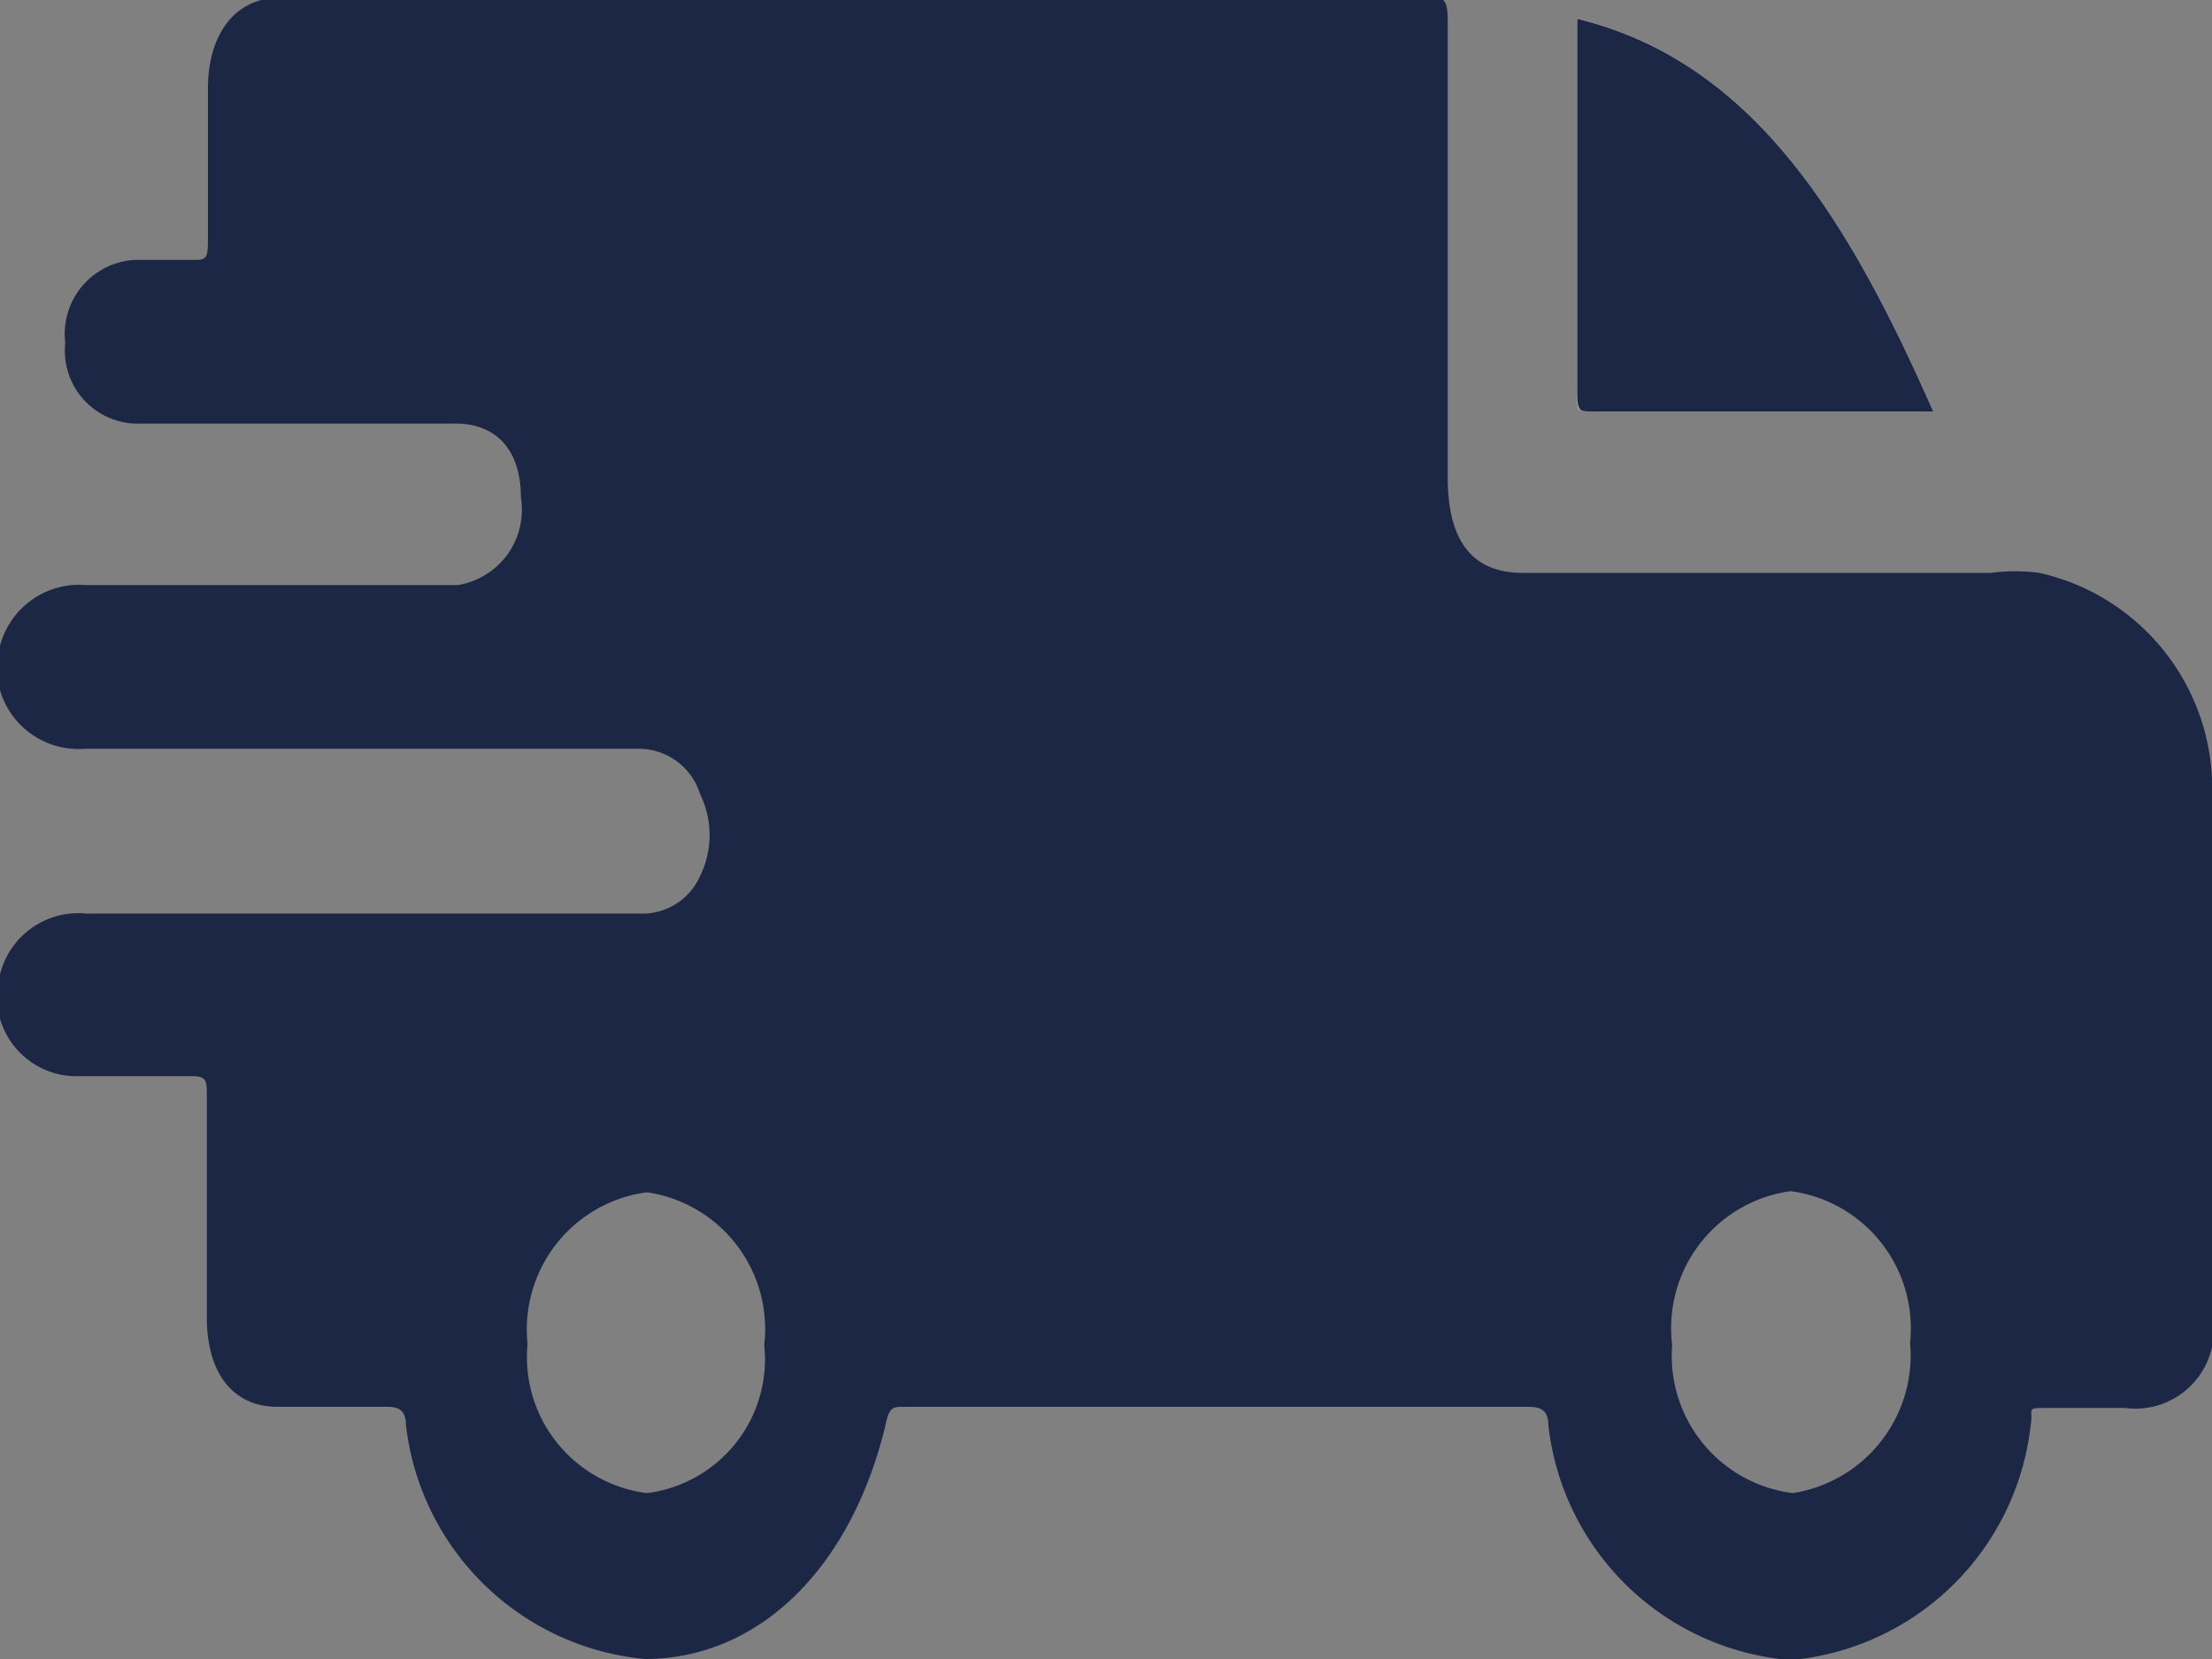 <svg id="Capa_1" data-name="Capa 1" xmlns="http://www.w3.org/2000/svg" viewBox="0 0 20 15"><rect x="0" y="0" width="20" height="15" fill="#808080" stroke="none"/><defs><style>.cls-1{fill:#1c2746;}.cls-2{fill:#fefefe;}</style></defs><path class="cls-1" d="M20,14.68a.71.71,0,0,1-.79.55c-.22,0-.45,0-.68,0s-.14,0-.17.16a2.4,2.4,0,0,1-2.17,2.12A2.4,2.4,0,0,1,14,15.39c0-.14-.07-.17-.18-.17H8.17c-.09,0-.13,0-.16.15C7.7,16.68,6.86,17.5,5.83,17.5a2.4,2.4,0,0,1-2.16-2.12c0-.12-.06-.16-.16-.16h-1c-.4,0-.64-.3-.64-.81q0-1,0-2c0-.14,0-.18-.14-.18-.32,0-.64,0-1,0A.72.72,0,0,1,0,11.71v-.4a.73.73,0,0,1,.78-.55c.34,0,.68,0,1,0h4a.57.57,0,0,0,.55-.34.84.84,0,0,0,0-.74.58.58,0,0,0-.56-.41h-5A.74.74,0,0,1,0,8.74v-.4a.74.74,0,0,1,.78-.55c.86,0,1.72,0,2.58,0h.78A.69.69,0,0,0,4.71,7c0-.42-.21-.66-.57-.67H1.22a.66.66,0,0,1-.63-.73.67.67,0,0,1,.63-.75h.53c.1,0,.13,0,.13-.16,0-.46,0-.92,0-1.39s.23-.82.65-.82H12.91c.15,0,.18,0,.18.23,0,1.37,0,2.74,0,4.11,0,.57.22.86.68.86H18a1.65,1.65,0,0,1,.44,0A2,2,0,0,1,20,9.54l0,0M4.77,14.65A1.24,1.24,0,0,0,5.85,16a1.22,1.22,0,0,0,1.06-1.34,1.25,1.25,0,0,0-1.06-1.38A1.25,1.25,0,0,0,4.77,14.65Zm10.35,0A1.25,1.25,0,0,0,16.21,16a1.26,1.26,0,0,0,1.06-1.36,1.25,1.25,0,0,0-1.08-1.37A1.25,1.25,0,0,0,15.12,14.67Z" transform="translate(0 -2.5)"/><path class="cls-2" d="M17.48,6.22c-.75-1.7-1.61-3.16-3.22-3.55v3.4c0,.13,0,.15.12.15Z" transform="translate(0 -2.5)"/><path class="cls-1" d="M17.48,6.22h-3.1c-.09,0-.12,0-.12-.15V2.67C15.87,3.06,16.73,4.52,17.48,6.22Z" transform="translate(0 -2.5)"/></svg>